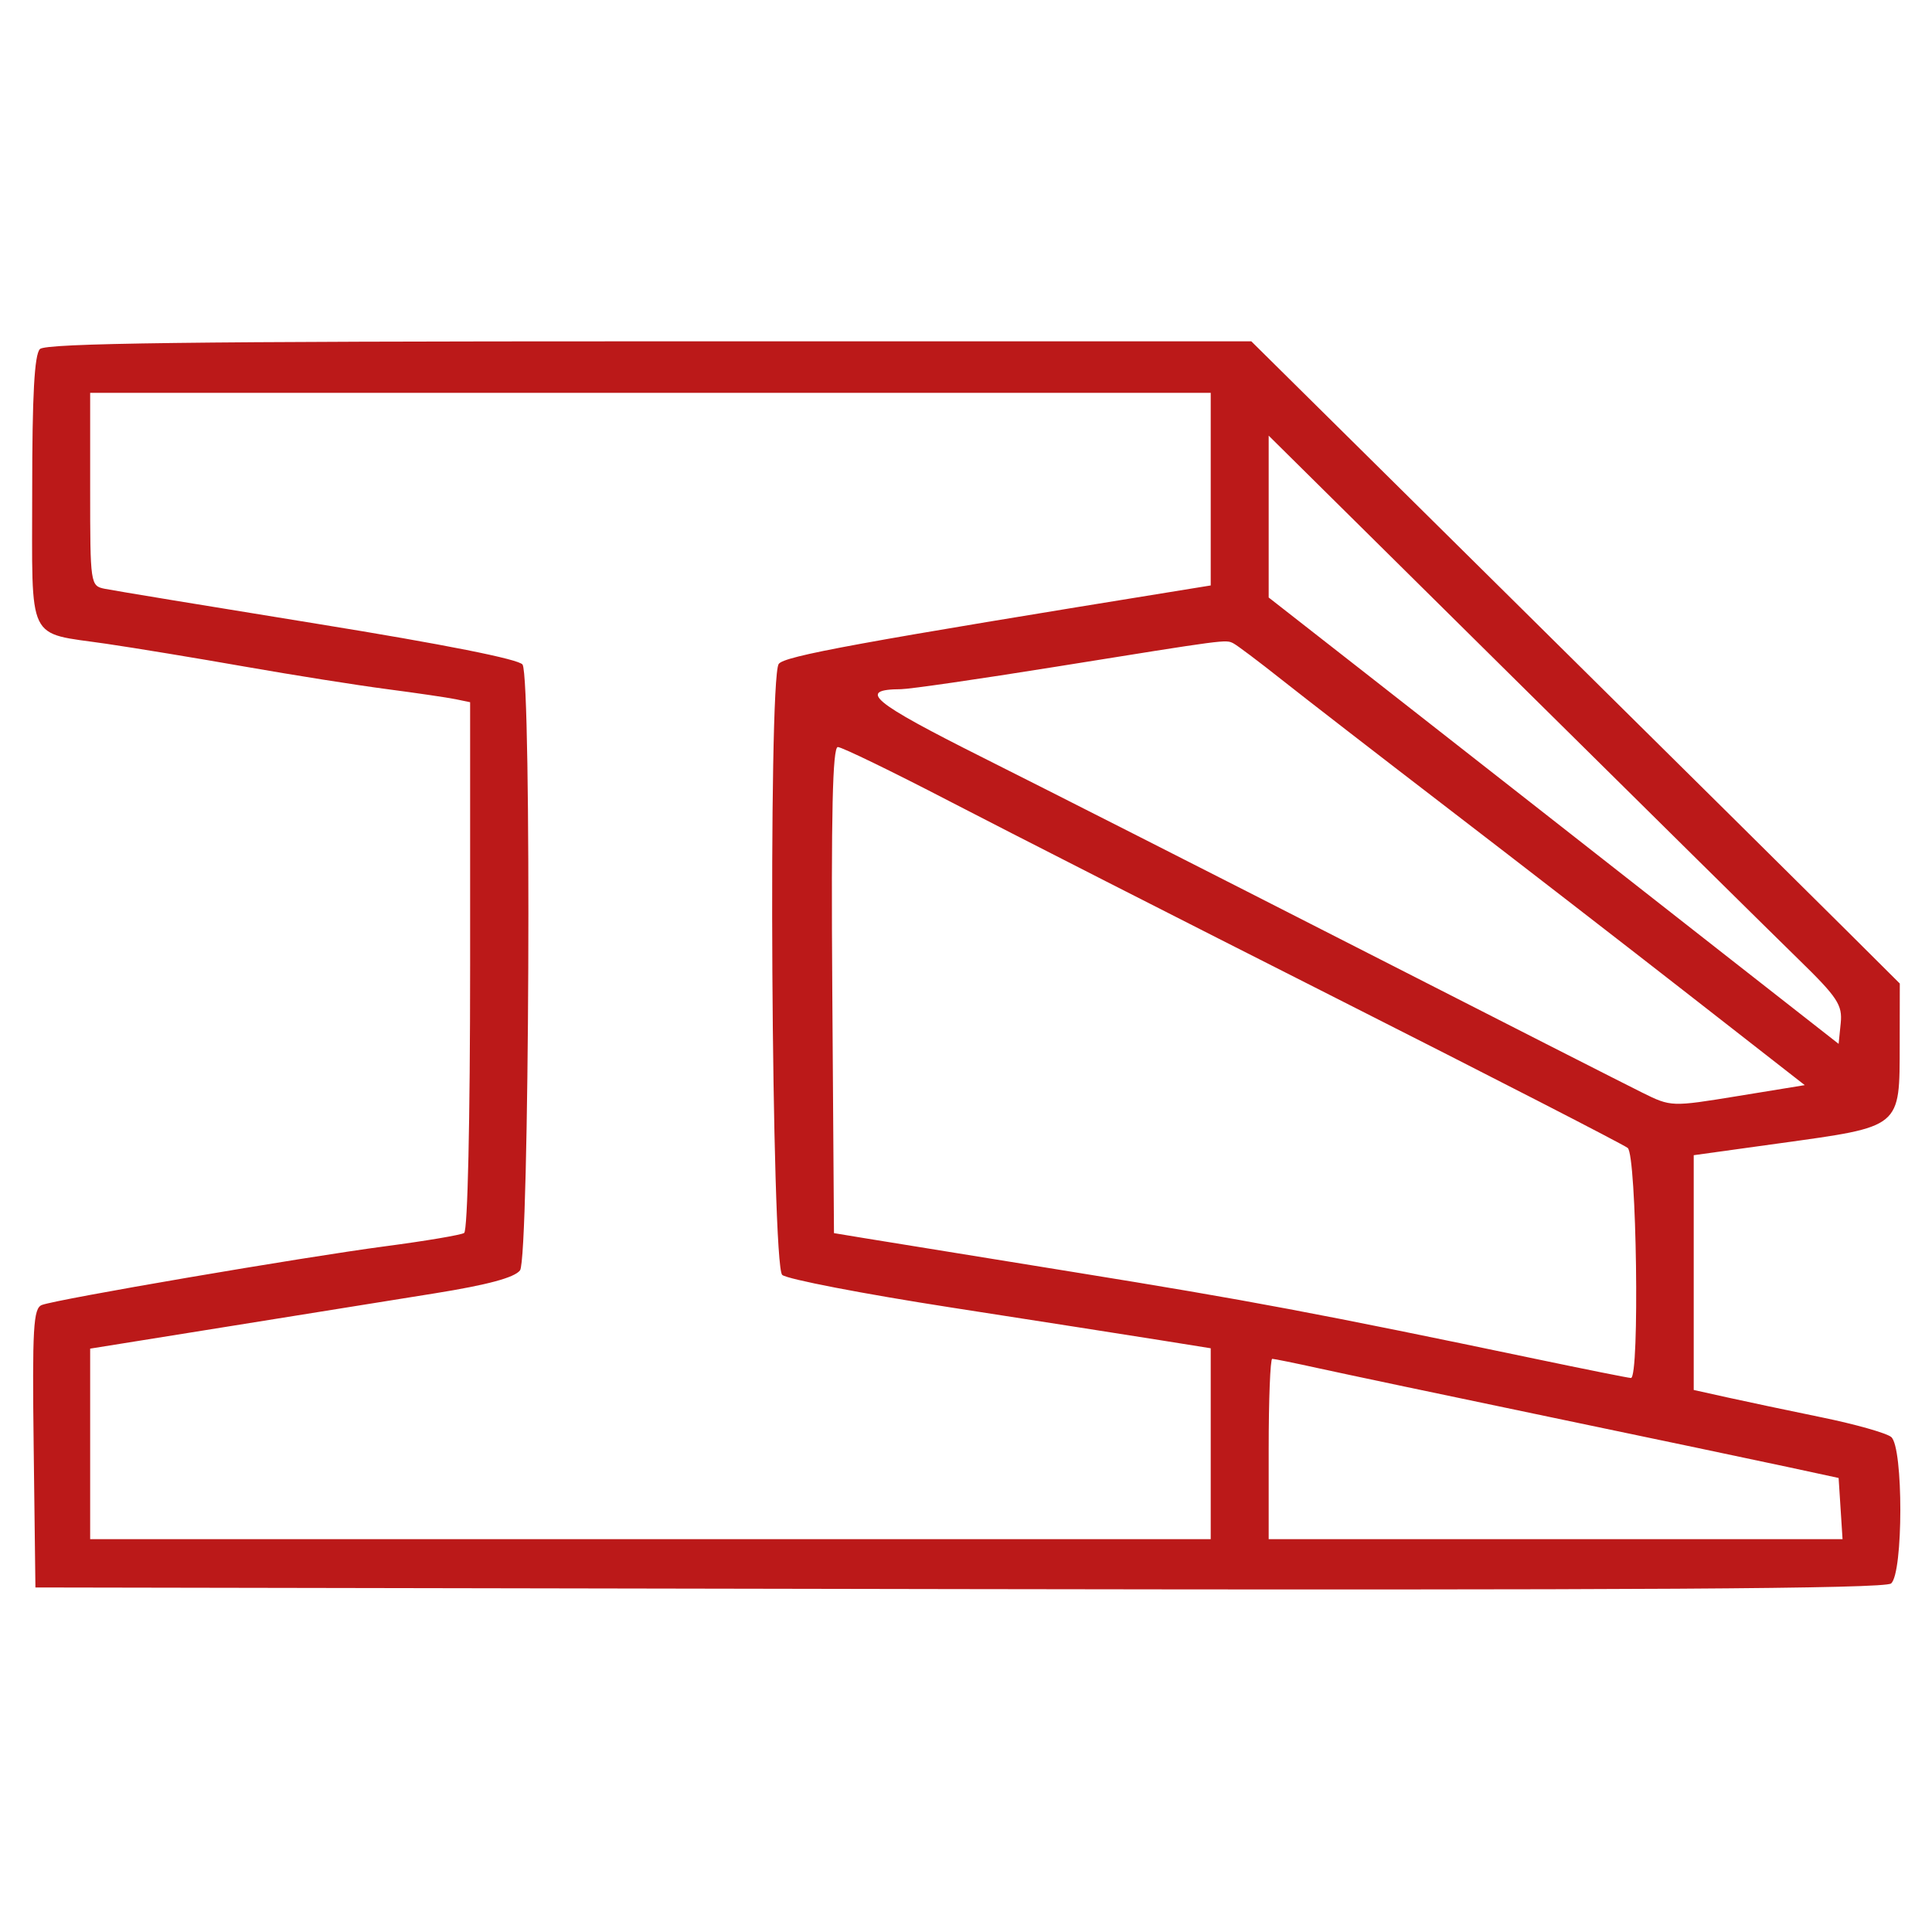 <?xml version="1.0" encoding="UTF-8" standalone="no"?>
<svg
   id="svg"
   width="400"
   height="400"
   viewBox="0 0 400 400"
   version="1.1"
   sodipodi:docname="12.svg"
   inkscape:export-filename="12-w.svg"
   inkscape:export-xdpi="96"
   inkscape:export-ydpi="96"
   xmlns:inkscape="http://www.inkscape.org/namespaces/inkscape"
   xmlns:sodipodi="http://sodipodi.sourceforge.net/DTD/sodipodi-0.dtd"
   xmlns="http://www.w3.org/2000/svg"
   xmlns:svg="http://www.w3.org/2000/svg">
  <defs
     id="defs1" />
  <sodipodi:namedview
     id="namedview1"
     pagecolor="#ffffff"
     bordercolor="#000000"
     borderopacity="0.25"
     inkscape:showpageshadow="2"
     inkscape:pageopacity="0.0"
     inkscape:pagecheckerboard="0"
     inkscape:deskcolor="#d1d1d1" />
  <g
     id="svgg">
    <path
       id="path0"
       d="m 8.267,72.267 c -1.142,1.141 -1.6,9.53 -1.6,29.286 0,32.018 -1.315,29.298 15.333,31.732 5.867,0.858 18.767,2.984 28.667,4.725 9.9,1.741 23.1,3.834 29.333,4.651 6.233,0.817 12.683,1.764 14.333,2.104 l 3,0.619 v 54.563 c 0,32.164 -0.508,54.877 -1.239,55.328 -0.681,0.421 -8.031,1.66 -16.333,2.754 -17.018,2.241 -67.953,10.95 -71.094,12.155 -1.775,0.681 -2.003,4.68 -1.693,29.635 l 0.359,28.848 191.192,0.338 c 140.193,0.247 191.673,-0.063 193,-1.164 2.541,-2.109 2.564,-28.221 0.027,-30.326 -0.98,-0.814 -7.43,-2.638 -14.334,-4.055 -6.903,-1.417 -15.701,-3.275 -19.551,-4.128 l -7,-1.553 v -24.304 -24.303 l 17.666,-2.45 c 25.533,-3.54 24.951,-3.061 24.98,-20.574 l 0.02,-12.519 -11,-10.952 c -6.05,-6.024 -36.259,-35.941 -67.131,-66.482 L 259.07,70.667 H 134.468 c -95.134,0 -124.98,0.378 -126.201,1.6 m 242.4,29.006 v 19.939 l -4.334,0.702 c -68.634,11.103 -84.081,13.928 -85.12,15.569 -2.213,3.494 -1.504,124.615 0.74,126.478 1.074,0.891 16.824,3.928 35,6.748 18.176,2.819 37.697,5.871 43.38,6.781 l 10.334,1.655 v 19.761 19.761 h -116 -116 V 298.943 279.22 l 27.666,-4.438 C 61.55,272.341 81.2,269.188 90,267.774 c 10.965,-1.761 16.524,-3.259 17.667,-4.76 1.938,-2.548 2.438,-122.399 0.523,-125.419 -0.696,-1.098 -16.274,-4.194 -42.313,-8.409 -22.666,-3.669 -42.56,-6.948 -44.21,-7.287 -2.951,-0.606 -3,-0.948 -3,-20.591 V 81.333 h 116 116 v 19.94 m 121.767,97.409 c 8.012,7.813 9.049,9.389 8.667,13.158 l -0.434,4.281 -24,-18.795 c -13.2,-10.337 -30.3,-23.743 -38,-29.79 -7.7,-6.047 -23.45,-18.383 -35,-27.412 l -21,-16.418 V 106.952 90.198 L 313,140.002 c 27.683,27.392 54.429,53.798 59.434,58.68 m -107.101,-57.98 c 4.767,3.777 20.367,15.847 34.667,26.822 14.3,10.975 36.723,28.322 49.828,38.549 l 23.828,18.594 -13.828,2.255 c -13.807,2.252 -13.837,2.251 -19.828,-0.709 -3.3,-1.63 -30,-15.212 -59.333,-30.183 -29.334,-14.971 -64.033,-32.585 -77.111,-39.144 -23.145,-11.608 -26.177,-14.141 -16.999,-14.199 1.773,-0.011 16.173,-2.099 32,-4.639 35.661,-5.724 35.158,-5.658 36.776,-4.866 0.734,0.358 5.234,3.742 10,7.52 m -68.853,25.134 c 11.836,6.144 47.92,24.522 80.187,40.84 32.266,16.319 59.416,30.266 60.333,30.994 1.853,1.471 2.5,47.692 0.667,47.629 -0.55,-0.018 -9.4,-1.791 -19.667,-3.939 -44.965,-9.406 -59.52,-12.144 -95.333,-17.93 -20.9,-3.377 -40.7,-6.586 -44,-7.131 l -6,-0.991 -0.35,-50.321 c -0.253,-36.512 0.061,-50.32 1.147,-50.32 0.823,0 11.18,5.026 23.016,11.169 m 76.59,117.466 c 4.912,1.082 26.33,5.597 47.597,10.032 21.266,4.435 43.466,9.099 49.333,10.365 l 10.667,2.301 0.406,6.333 0.406,6.334 H 322.073 262.667 V 300 c 0,-10.267 0.331,-18.667 0.736,-18.667 0.406,0 4.756,0.886 9.667,1.969"
       stroke="none"
       fill="#000000"
       fill-rule="evenodd"
       style="fill:#bb1919;fill-opacity:1" />
  </g>
</svg>
